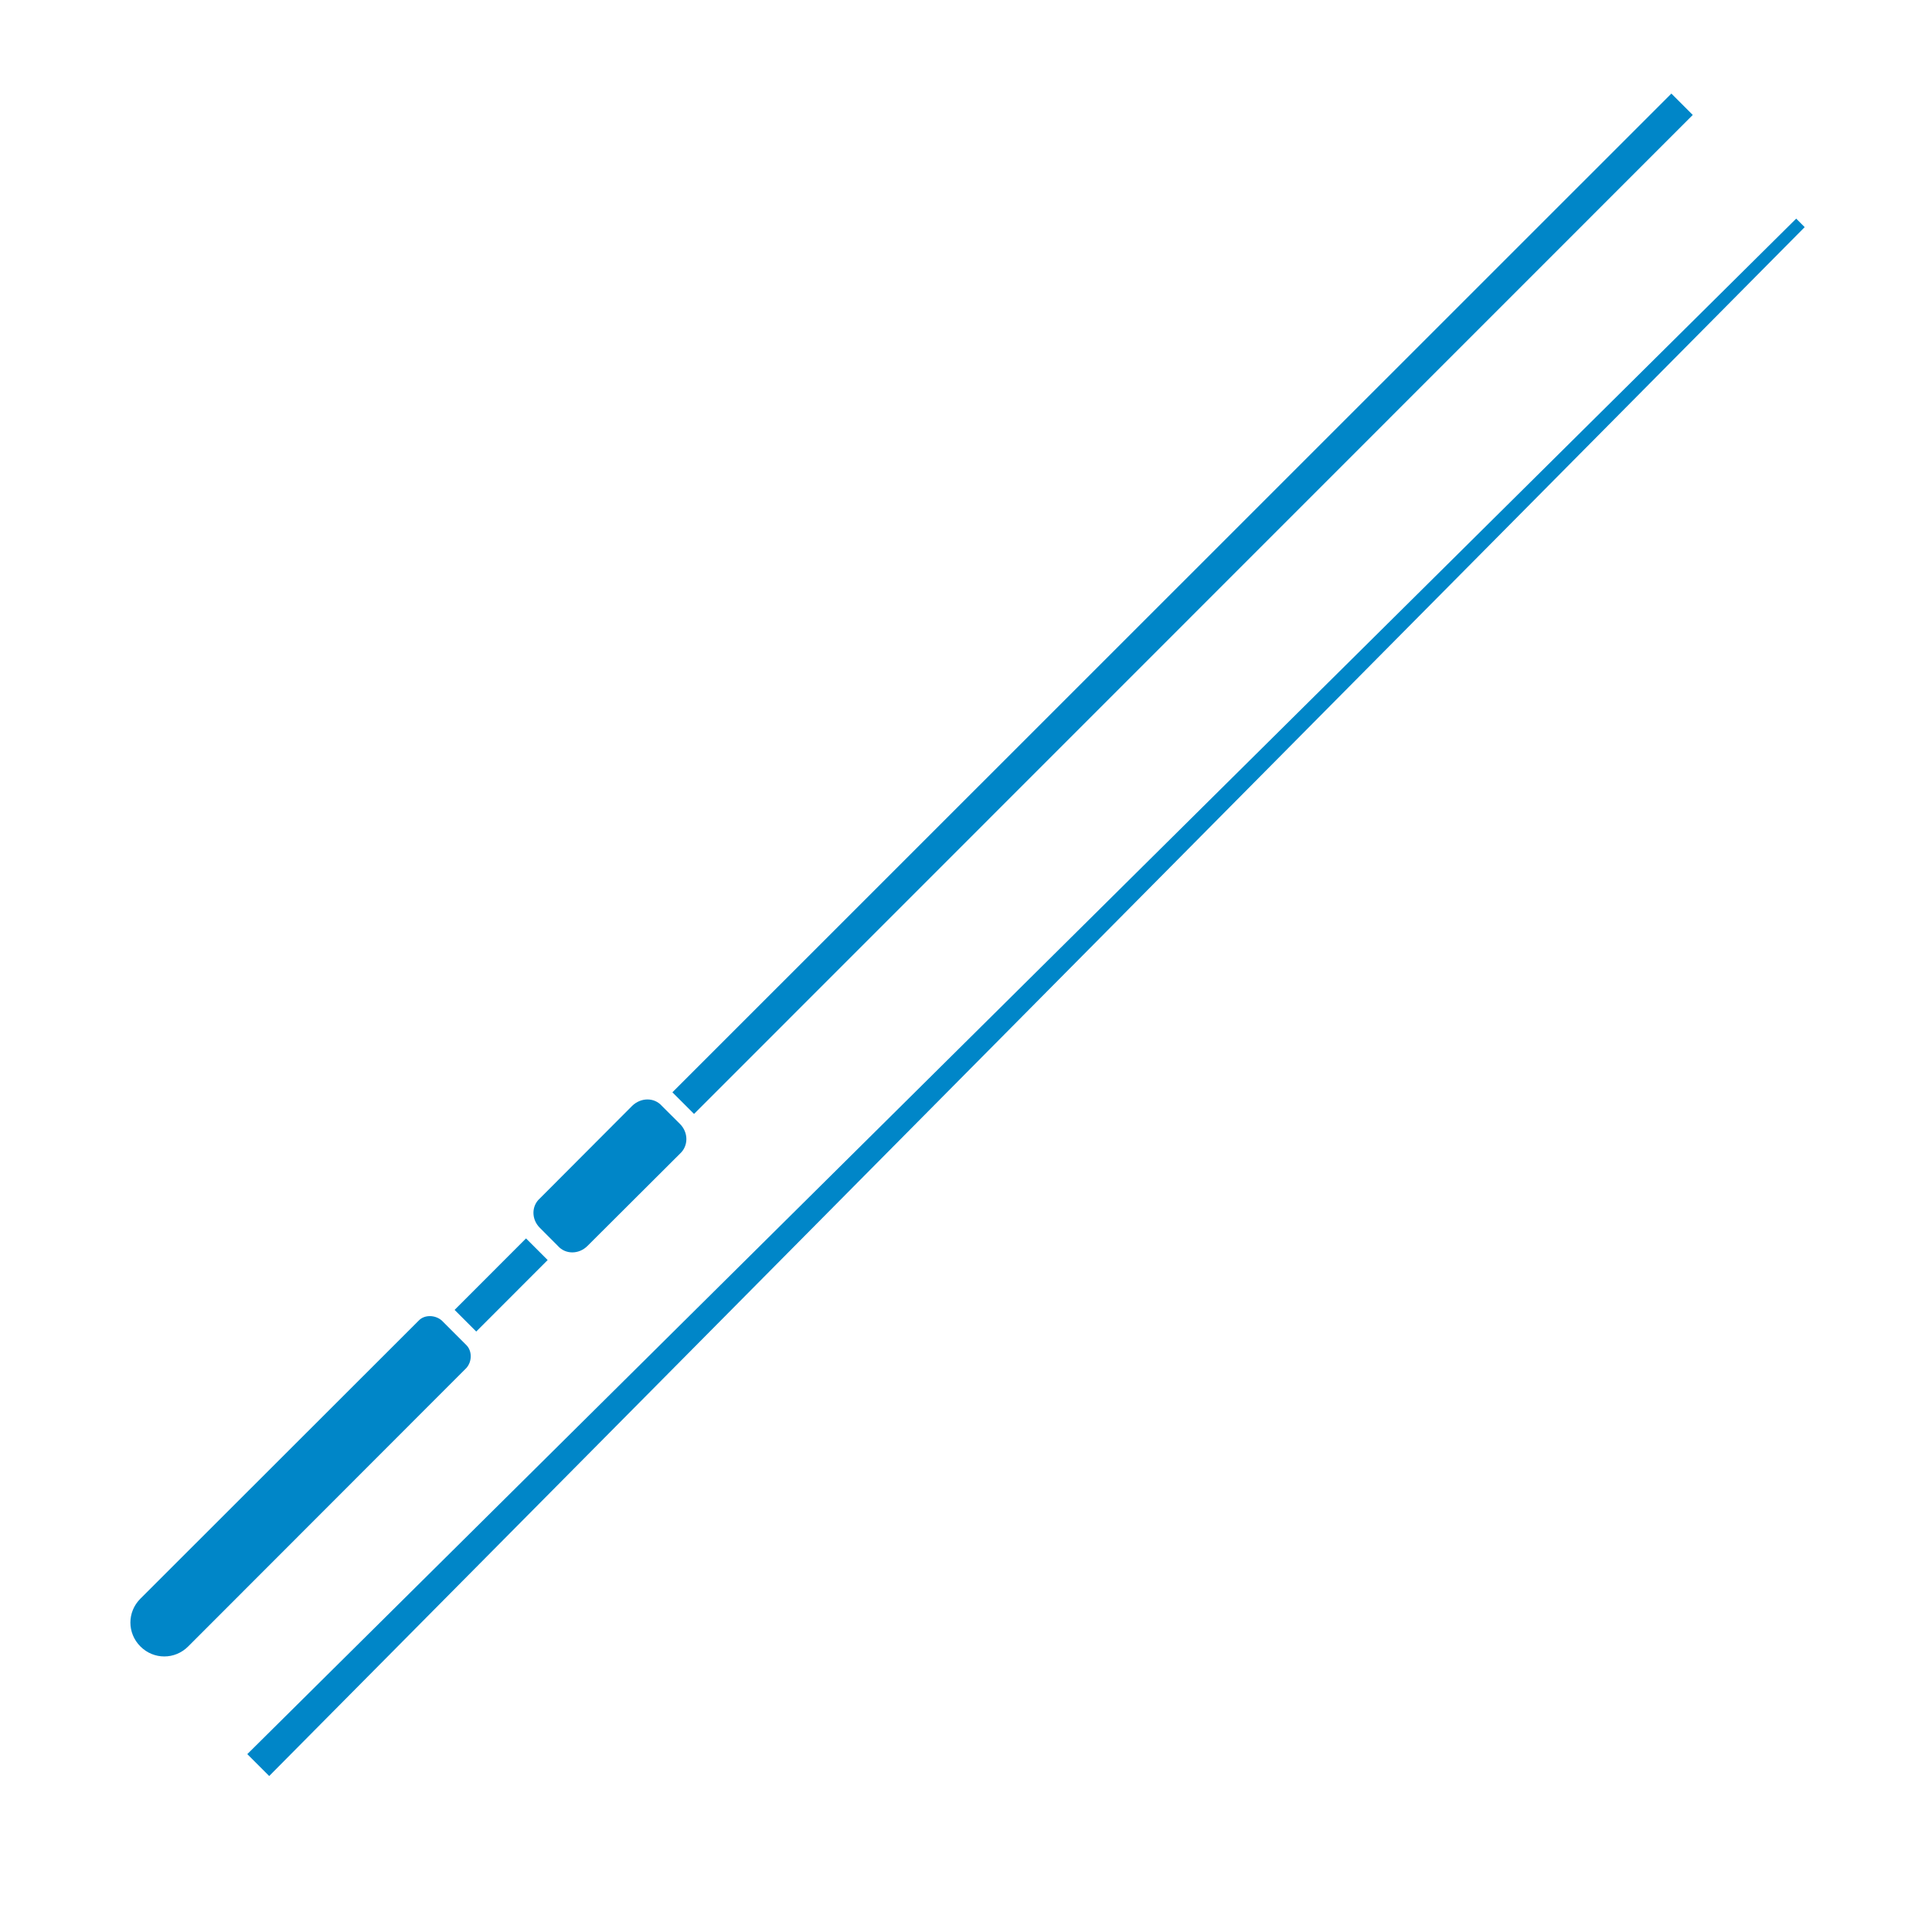 <svg xmlns="http://www.w3.org/2000/svg" xmlns:xlink="http://www.w3.org/1999/xlink" width="40" zoomAndPan="magnify" viewBox="0 0 30 30" height="40" preserveAspectRatio="xMidYMid meet" version="1.0"><defs><clipPath id="3b40f0134f"><path d="M 10 1.453 L 27 1.453 L 27 18 L 10 18 Z M 10 1.453 " clip-rule="nonzero"/></clipPath><clipPath id="5935ee3959"><path d="M 3 3 L 28.023 3 L 28.023 27.582 L 3 27.582 Z M 3 3 " clip-rule="nonzero"/></clipPath></defs><g clip-path="url(#3b40f0134f)"><path fill="#0086c8" d="M 26.285 1.785 L 25.953 1.453 L 10.441 16.961 L 10.777 17.297 Z M 26.285 1.785 " fill-opacity="1" fill-rule="nonzero"/></g><g clip-path="url(#5935ee3959)"><path fill="#0086c8" d="M 28.023 3.527 L 4.18 27.578 L 3.84 27.238 L 27.891 3.395 Z M 28.023 3.527 " fill-opacity="1" fill-rule="nonzero"/></g><path fill="#0086c8" d="M 10.559 17.914 L 9.121 19.348 C 8.988 19.48 8.781 19.48 8.664 19.348 L 8.383 19.066 C 8.25 18.934 8.25 18.727 8.383 18.609 L 9.816 17.172 C 9.953 17.039 10.16 17.039 10.277 17.172 L 10.559 17.453 C 10.691 17.586 10.691 17.793 10.559 17.914 Z M 10.559 17.914 " fill-opacity="1" fill-rule="nonzero"/><path fill="#0086c8" d="M 2.18 24.824 L 6.504 20.504 C 6.59 20.414 6.754 20.414 6.859 20.504 L 7.242 20.887 C 7.332 20.977 7.332 21.141 7.242 21.242 L 2.922 25.566 C 2.715 25.773 2.387 25.773 2.18 25.566 C 1.973 25.359 1.973 25.031 2.18 24.824 Z M 2.18 24.824 " fill-opacity="1" fill-rule="nonzero"/><path fill="#0086c8" d="M 8.504 19.566 L 8.168 19.23 L 7.059 20.34 L 7.395 20.676 Z M 8.504 19.566 " fill-opacity="1" fill-rule="nonzero"/></svg>